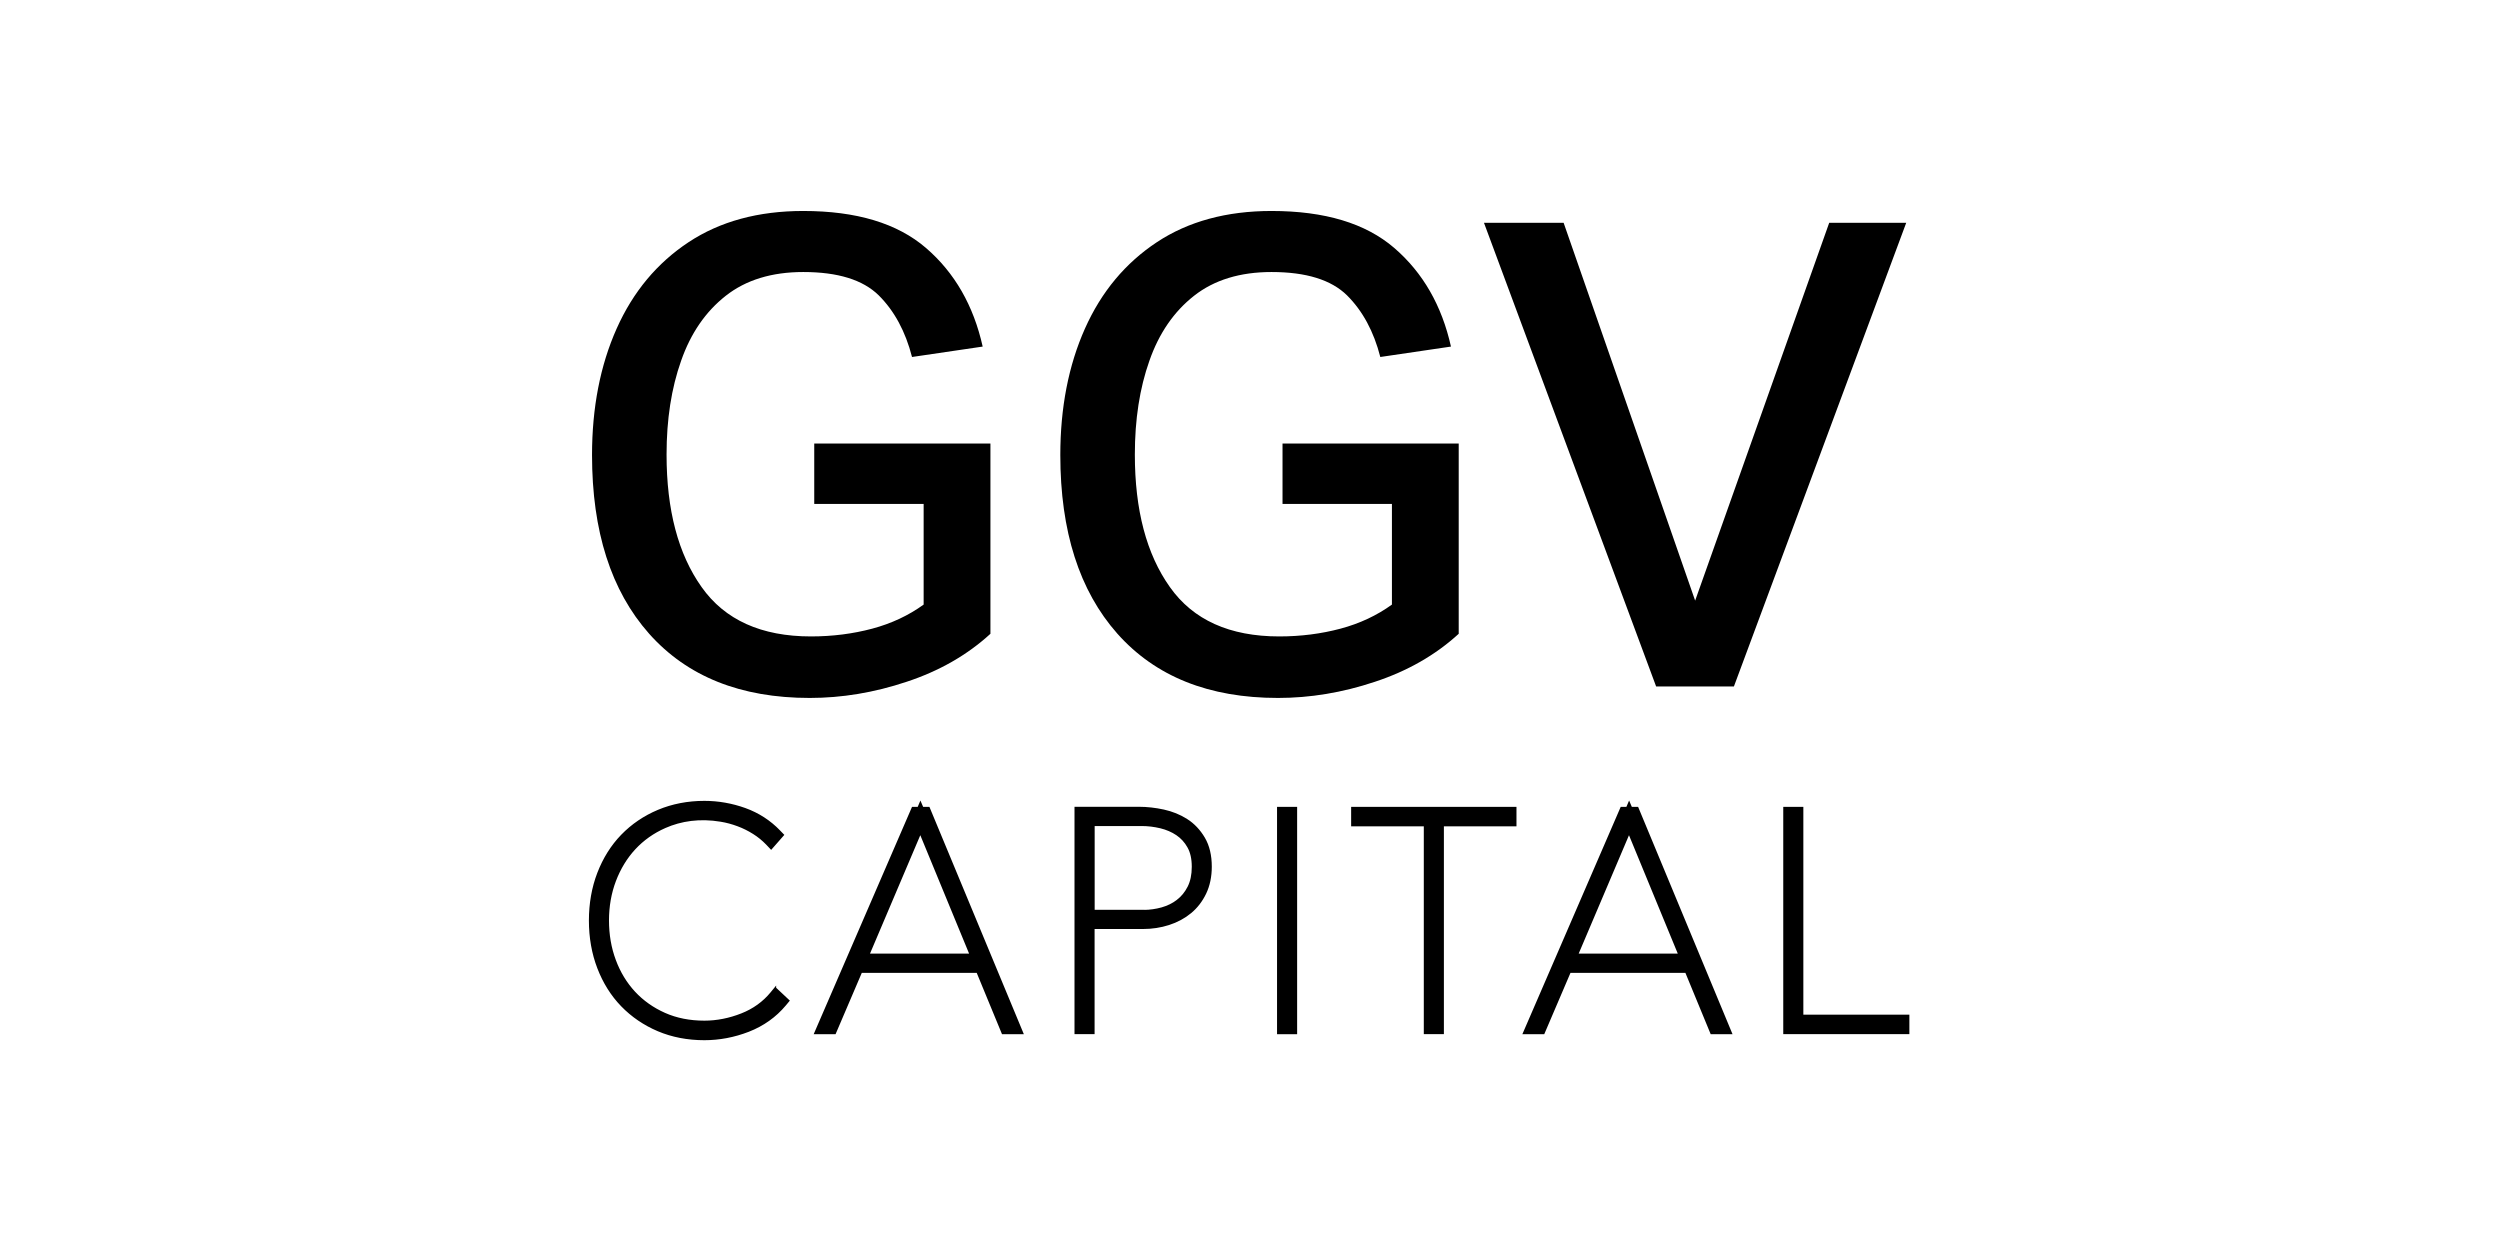 <svg width="800" height="400" viewBox="0 0 800 400" fill="none" xmlns="http://www.w3.org/2000/svg">
<path d="M189.449 145.651C189.449 130.441 192.077 116.921 197.333 105.14C202.59 93.36 210.276 84.164 220.342 77.503C230.408 70.843 242.656 67.513 257.036 67.513C274.044 67.513 287.135 71.439 296.308 79.343C305.482 87.246 311.532 97.784 314.457 110.906L291.846 114.236C289.763 106.085 286.193 99.474 281.185 94.503C276.127 89.532 268.094 87.047 257.036 87.047C246.97 87.047 238.689 89.582 232.243 94.652C225.796 99.722 221.036 106.631 217.962 115.429C214.838 124.227 213.3 134.218 213.3 145.452C213.3 163.197 217.019 177.314 224.507 187.852C231.945 198.389 243.647 203.658 259.515 203.658C266.408 203.658 272.953 202.813 279.102 201.173C285.251 199.533 290.755 196.948 295.565 193.468V161.259H260.557V141.923H316.937V202.813C309.499 209.623 300.523 214.743 290.11 218.172C279.697 221.652 269.333 223.342 259.118 223.342C237.003 223.342 219.895 216.482 207.697 202.763C195.548 189.045 189.449 170.007 189.449 145.601V145.651Z" fill="black"/>
<path d="M339.3 145.651C339.3 130.441 341.928 116.921 347.185 105.14C352.441 93.36 360.127 84.164 370.193 77.503C380.259 70.843 392.507 67.513 406.887 67.513C423.895 67.513 436.986 71.439 446.16 79.343C455.333 87.246 461.383 97.784 464.308 110.906L441.697 114.236C439.614 106.085 436.044 99.474 431.036 94.503C425.978 89.532 417.945 87.047 406.887 87.047C396.821 87.047 388.54 89.582 382.094 94.652C375.647 99.722 370.887 106.631 367.813 115.429C364.689 124.227 363.151 134.218 363.151 145.452C363.151 163.197 366.87 177.314 374.358 187.852C381.796 198.389 393.499 203.658 409.366 203.658C416.259 203.658 422.804 202.813 428.953 201.173C435.102 199.533 440.606 196.948 445.416 193.468V161.259H410.408V141.923H466.788V202.813C459.35 209.623 450.374 214.743 439.961 218.172C429.548 221.652 419.184 223.342 408.97 223.342C386.854 223.342 369.747 216.482 357.548 202.763C345.399 189.045 339.3 170.007 339.3 145.601V145.651Z" fill="black"/>
<path d="M542.456 192.176L585.349 71.29H609.993L554.853 219.664H529.96L474.87 71.29H500.357L542.456 192.226V192.176Z" fill="black"/>
<path d="M247.866 316.812V316.779L246.98 317.86C244.476 320.913 241.249 323.245 237.381 324.764L237.38 324.764C233.444 326.315 229.424 327.111 225.408 327.111C220.693 327.111 216.405 326.266 212.625 324.587C208.832 322.902 205.544 320.583 202.848 317.676C200.15 314.767 198.039 311.287 196.584 307.346L196.583 307.343C195.107 303.405 194.378 299.095 194.378 294.548C194.378 290.002 195.13 285.693 196.629 281.755C198.13 277.809 200.243 274.328 202.94 271.42C205.637 268.512 208.901 266.193 212.716 264.509C217.885 262.236 223.898 261.323 230.723 262.463L230.725 262.464C232.535 262.759 234.372 263.258 236.143 263.918L236.145 263.919C237.933 264.577 239.654 265.44 241.241 266.439C242.822 267.435 244.243 268.589 245.506 269.899C245.506 269.9 245.507 269.9 245.507 269.901L246.381 270.823L246.758 271.22L247.119 270.809L250.002 267.525L250.307 267.179L249.986 266.848L249.249 266.086C249.249 266.086 249.249 266.086 249.249 266.086C246.242 262.954 242.579 260.577 238.357 259.049L238.355 259.049C234.174 257.55 229.826 256.777 225.408 256.777C220.134 256.777 215.201 257.736 210.73 259.613C206.263 261.488 202.378 264.139 199.147 267.472C195.913 270.808 193.387 274.866 191.612 279.478C189.835 284.096 188.949 289.175 188.949 294.571C188.949 299.967 189.835 305.045 191.612 309.663C193.387 314.299 195.913 318.335 199.147 321.67C202.378 325.002 206.263 327.653 210.682 329.528C215.109 331.406 220.066 332.365 225.408 332.365C230.154 332.365 234.874 331.474 239.452 329.695L239.452 329.695C244.094 327.885 247.994 325.108 251.071 321.435L251.072 321.433L251.764 320.601L252.065 320.239L251.722 319.917L248.493 316.888L248.104 316.524L247.866 316.812Z" fill="black" stroke="black"/>
<path d="M267.177 330.142L275.443 310.816H312.883L320.851 330.137L320.979 330.446H321.313H326.134H326.883L326.596 329.754L297.21 259.004L297.082 258.696H296.749H295.072L294.994 258.513L294.534 257.438L294.075 258.513L293.997 258.696H292.505H292.176L292.046 258.997L261.438 329.747L261.136 330.446H261.897H266.718H267.048L267.177 330.142ZM310.856 305.654H277.645L294.504 265.971L310.856 305.654Z" fill="black" stroke="black"/>
<path d="M349.769 329.923V296.782H365.761C368.624 296.782 371.375 296.358 373.94 295.533C376.535 294.705 378.851 293.45 380.794 291.86L380.794 291.859C382.769 290.237 384.358 288.166 385.518 285.747C386.685 283.31 387.274 280.46 387.274 277.346C387.274 273.813 386.569 270.76 385.105 268.282L385.105 268.282C383.685 265.886 381.856 263.93 379.616 262.497L379.612 262.503C377.441 261.113 374.973 260.127 372.304 259.54L372.301 259.539C369.688 258.978 367.069 258.673 364.516 258.673H344.841H344.341V259.173V329.923V330.423H344.841H349.269H349.769V329.923ZM371.831 290.852C369.936 291.376 368.001 291.647 366.106 291.665L366.084 291.643H365.876H349.792V263.834H365.392C367.357 263.834 369.394 264.083 371.411 264.561C373.365 265.034 375.154 265.797 376.714 266.847C378.217 267.867 379.478 269.218 380.432 270.93L380.433 270.933C381.372 272.595 381.868 274.747 381.868 277.369C381.868 279.991 381.395 282.153 380.514 283.919C379.6 285.729 378.401 287.196 376.941 288.326L376.941 288.327C375.453 289.484 373.737 290.313 371.831 290.852Z" fill="black" stroke="black"/>
<path d="M409.654 258.696H409.154V259.196V329.946V330.446H409.654H414.083H414.583V329.946V259.196V258.696H414.083H409.654Z" fill="black" stroke="black"/>
<path d="M432.866 263.427V263.927H433.366H456.116V329.923V330.423H456.616H461.044H461.544V329.923V263.927H484.271H484.771V263.427V259.196V258.696H484.271H433.366H432.866V259.196V263.427Z" fill="black" stroke="black"/>
<path d="M493.957 330.142L502.223 310.816H539.662L547.63 330.137L547.758 330.446H548.093H552.913H553.662L553.375 329.754L523.99 259.004L523.862 258.696H523.528H521.851L521.773 258.513L521.314 257.438L520.854 258.513L520.776 258.696H519.284H518.956L518.825 258.997L488.217 329.747L487.915 330.446H488.676H493.497H493.827L493.957 330.142ZM537.635 305.654H504.424L521.284 265.971L537.635 305.654Z" fill="black" stroke="black"/>
<path d="M610 325.192H576.571V259.196V258.696H576.071H571.642H571.142V259.196V329.923V330.423H571.642H610H610.5V329.923V325.692V325.192H610Z" fill="black" stroke="black"/>
</svg>
